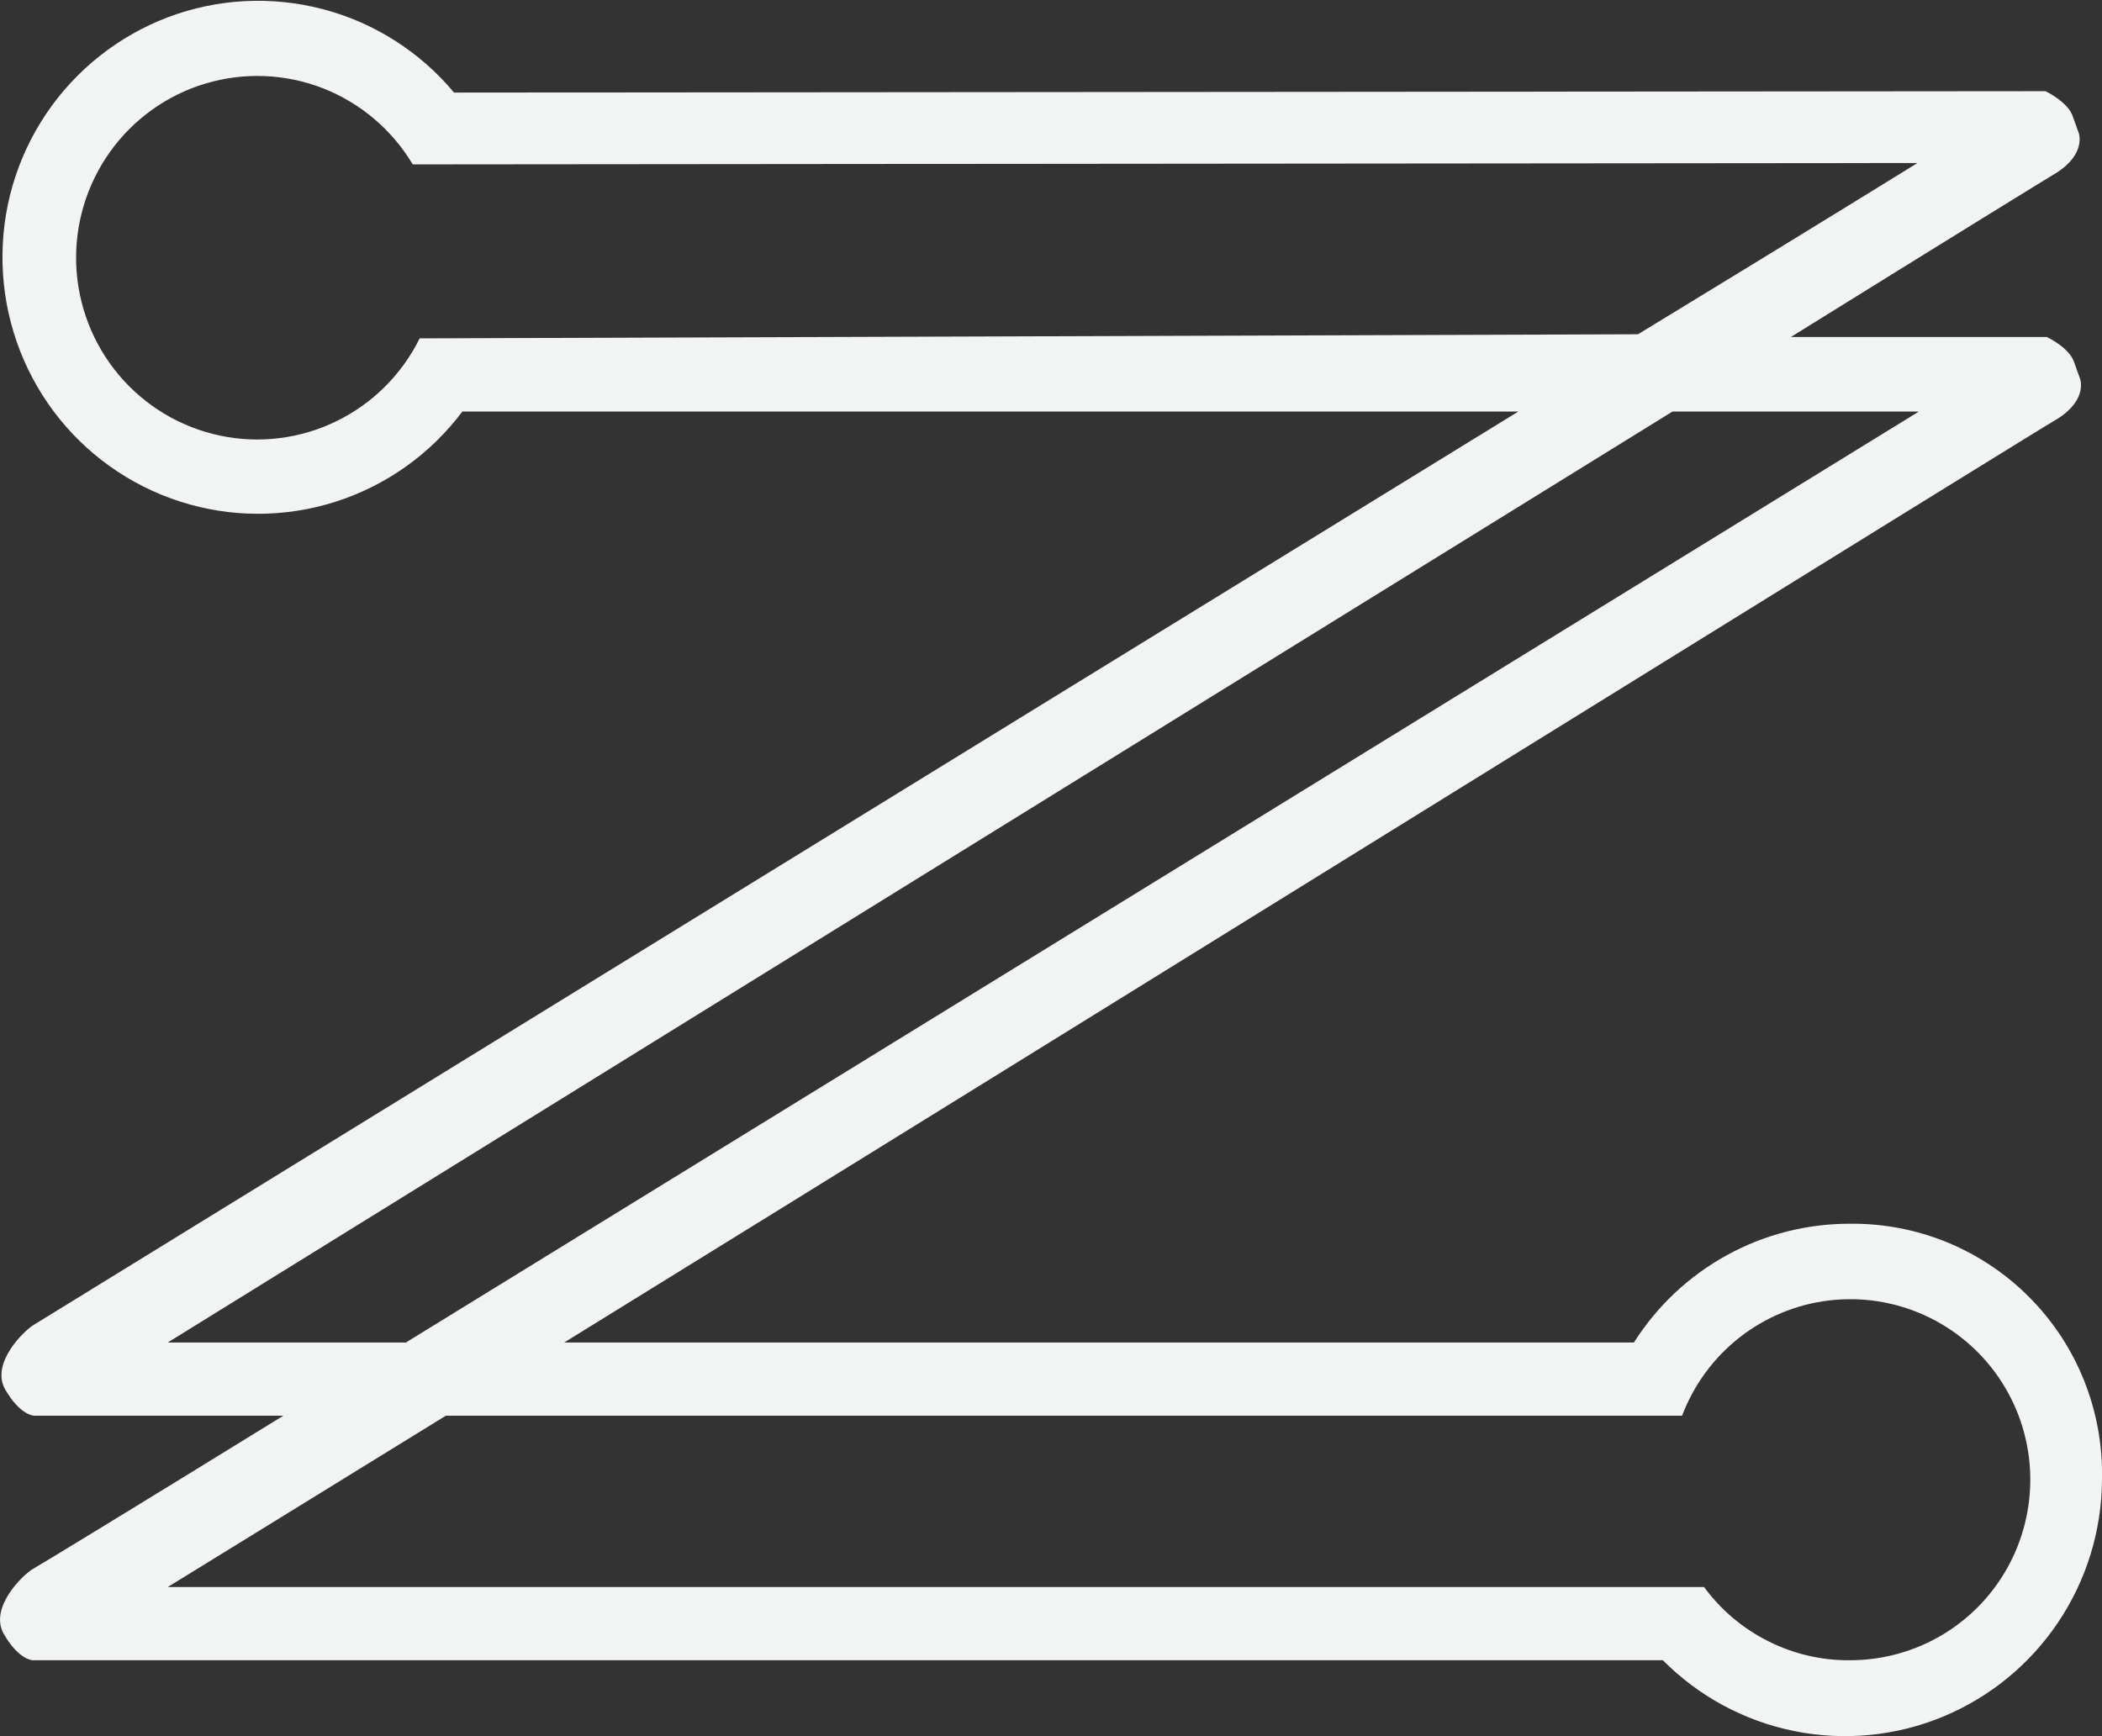 <svg width="23" height="19" viewBox="0 0 23 19" fill="none" xmlns="http://www.w3.org/2000/svg">
<rect x="0" y="0" width="23" height="19" fill="#333333" stroke="none"/>
<g id="Z_logo 1" clip-path="url(#clip0_439_157)">
<path id="Vector" d="M20.243 13.392C19.772 13.391 19.307 13.509 18.894 13.737C18.48 13.964 18.131 14.293 17.878 14.692H6.173C12.169 10.989 22.277 4.716 22.518 4.58C22.849 4.368 22.759 4.142 22.759 4.142L22.699 3.975C22.654 3.809 22.397 3.688 22.397 3.688H19.596C21.298 2.63 22.427 1.935 22.503 1.89C22.834 1.678 22.744 1.451 22.744 1.451L22.684 1.285C22.638 1.119 22.382 0.998 22.382 0.998L4.968 1.013C4.595 0.566 4.093 0.247 3.532 0.1C2.97 -0.047 2.377 -0.016 1.834 0.19C1.291 0.397 0.826 0.767 0.502 1.25C0.178 1.734 0.012 2.306 0.028 2.889C0.043 3.471 0.238 4.034 0.586 4.5C0.934 4.966 1.418 5.311 1.971 5.489C2.524 5.667 3.118 5.667 3.671 5.491C4.225 5.314 4.709 4.97 5.059 4.504H16.613C10.587 8.208 0.449 14.45 0.374 14.496C0.268 14.556 -0.108 14.919 0.057 15.206C0.223 15.493 0.374 15.493 0.374 15.493H3.1C1.458 16.506 0.389 17.156 0.358 17.171C0.253 17.232 -0.124 17.594 0.042 17.882C0.208 18.169 0.358 18.169 0.358 18.169H18.195C18.587 18.564 19.087 18.834 19.632 18.944C20.177 19.054 20.742 19 21.256 18.788C21.77 18.576 22.21 18.216 22.52 17.754C22.831 17.291 22.998 16.746 23 16.189C23.008 15.822 22.942 15.457 22.807 15.116C22.672 14.775 22.47 14.465 22.212 14.204C21.955 13.943 21.648 13.737 21.31 13.597C20.972 13.458 20.609 13.388 20.243 13.392ZM4.592 3.703C4.396 4.099 4.075 4.419 3.678 4.611C3.281 4.804 2.832 4.858 2.402 4.766C1.971 4.674 1.583 4.44 1.299 4.102C1.015 3.764 0.852 3.341 0.834 2.899C0.817 2.458 0.946 2.023 1.203 1.663C1.459 1.304 1.827 1.04 2.249 0.914C2.671 0.788 3.123 0.806 3.534 0.966C3.944 1.127 4.29 1.42 4.516 1.799H4.531L20.981 1.784C20.981 1.784 19.761 2.539 17.923 3.658L4.592 3.703ZM1.835 14.692C1.835 14.692 12.259 8.238 18.3 4.504H20.996L4.441 14.692H1.835ZM20.243 18.169C19.933 18.172 19.626 18.101 19.349 17.961C19.071 17.822 18.83 17.619 18.646 17.368H1.835C1.835 17.368 3.04 16.627 4.878 15.493H18.405C18.533 15.156 18.749 14.861 19.032 14.638C19.315 14.416 19.653 14.275 20.01 14.232C20.366 14.189 20.728 14.244 21.055 14.392C21.383 14.54 21.664 14.775 21.868 15.072C22.072 15.369 22.191 15.716 22.212 16.076C22.233 16.436 22.156 16.794 21.989 17.113C21.822 17.432 21.57 17.699 21.263 17.885C20.955 18.071 20.602 18.169 20.243 18.169Z" fill="#F2F4F4"/>
</g>
<defs>
<clipPath id="clip0_439_157">
<rect width="23" height="19" fill="white"/>
</clipPath>
</defs>
</svg>
